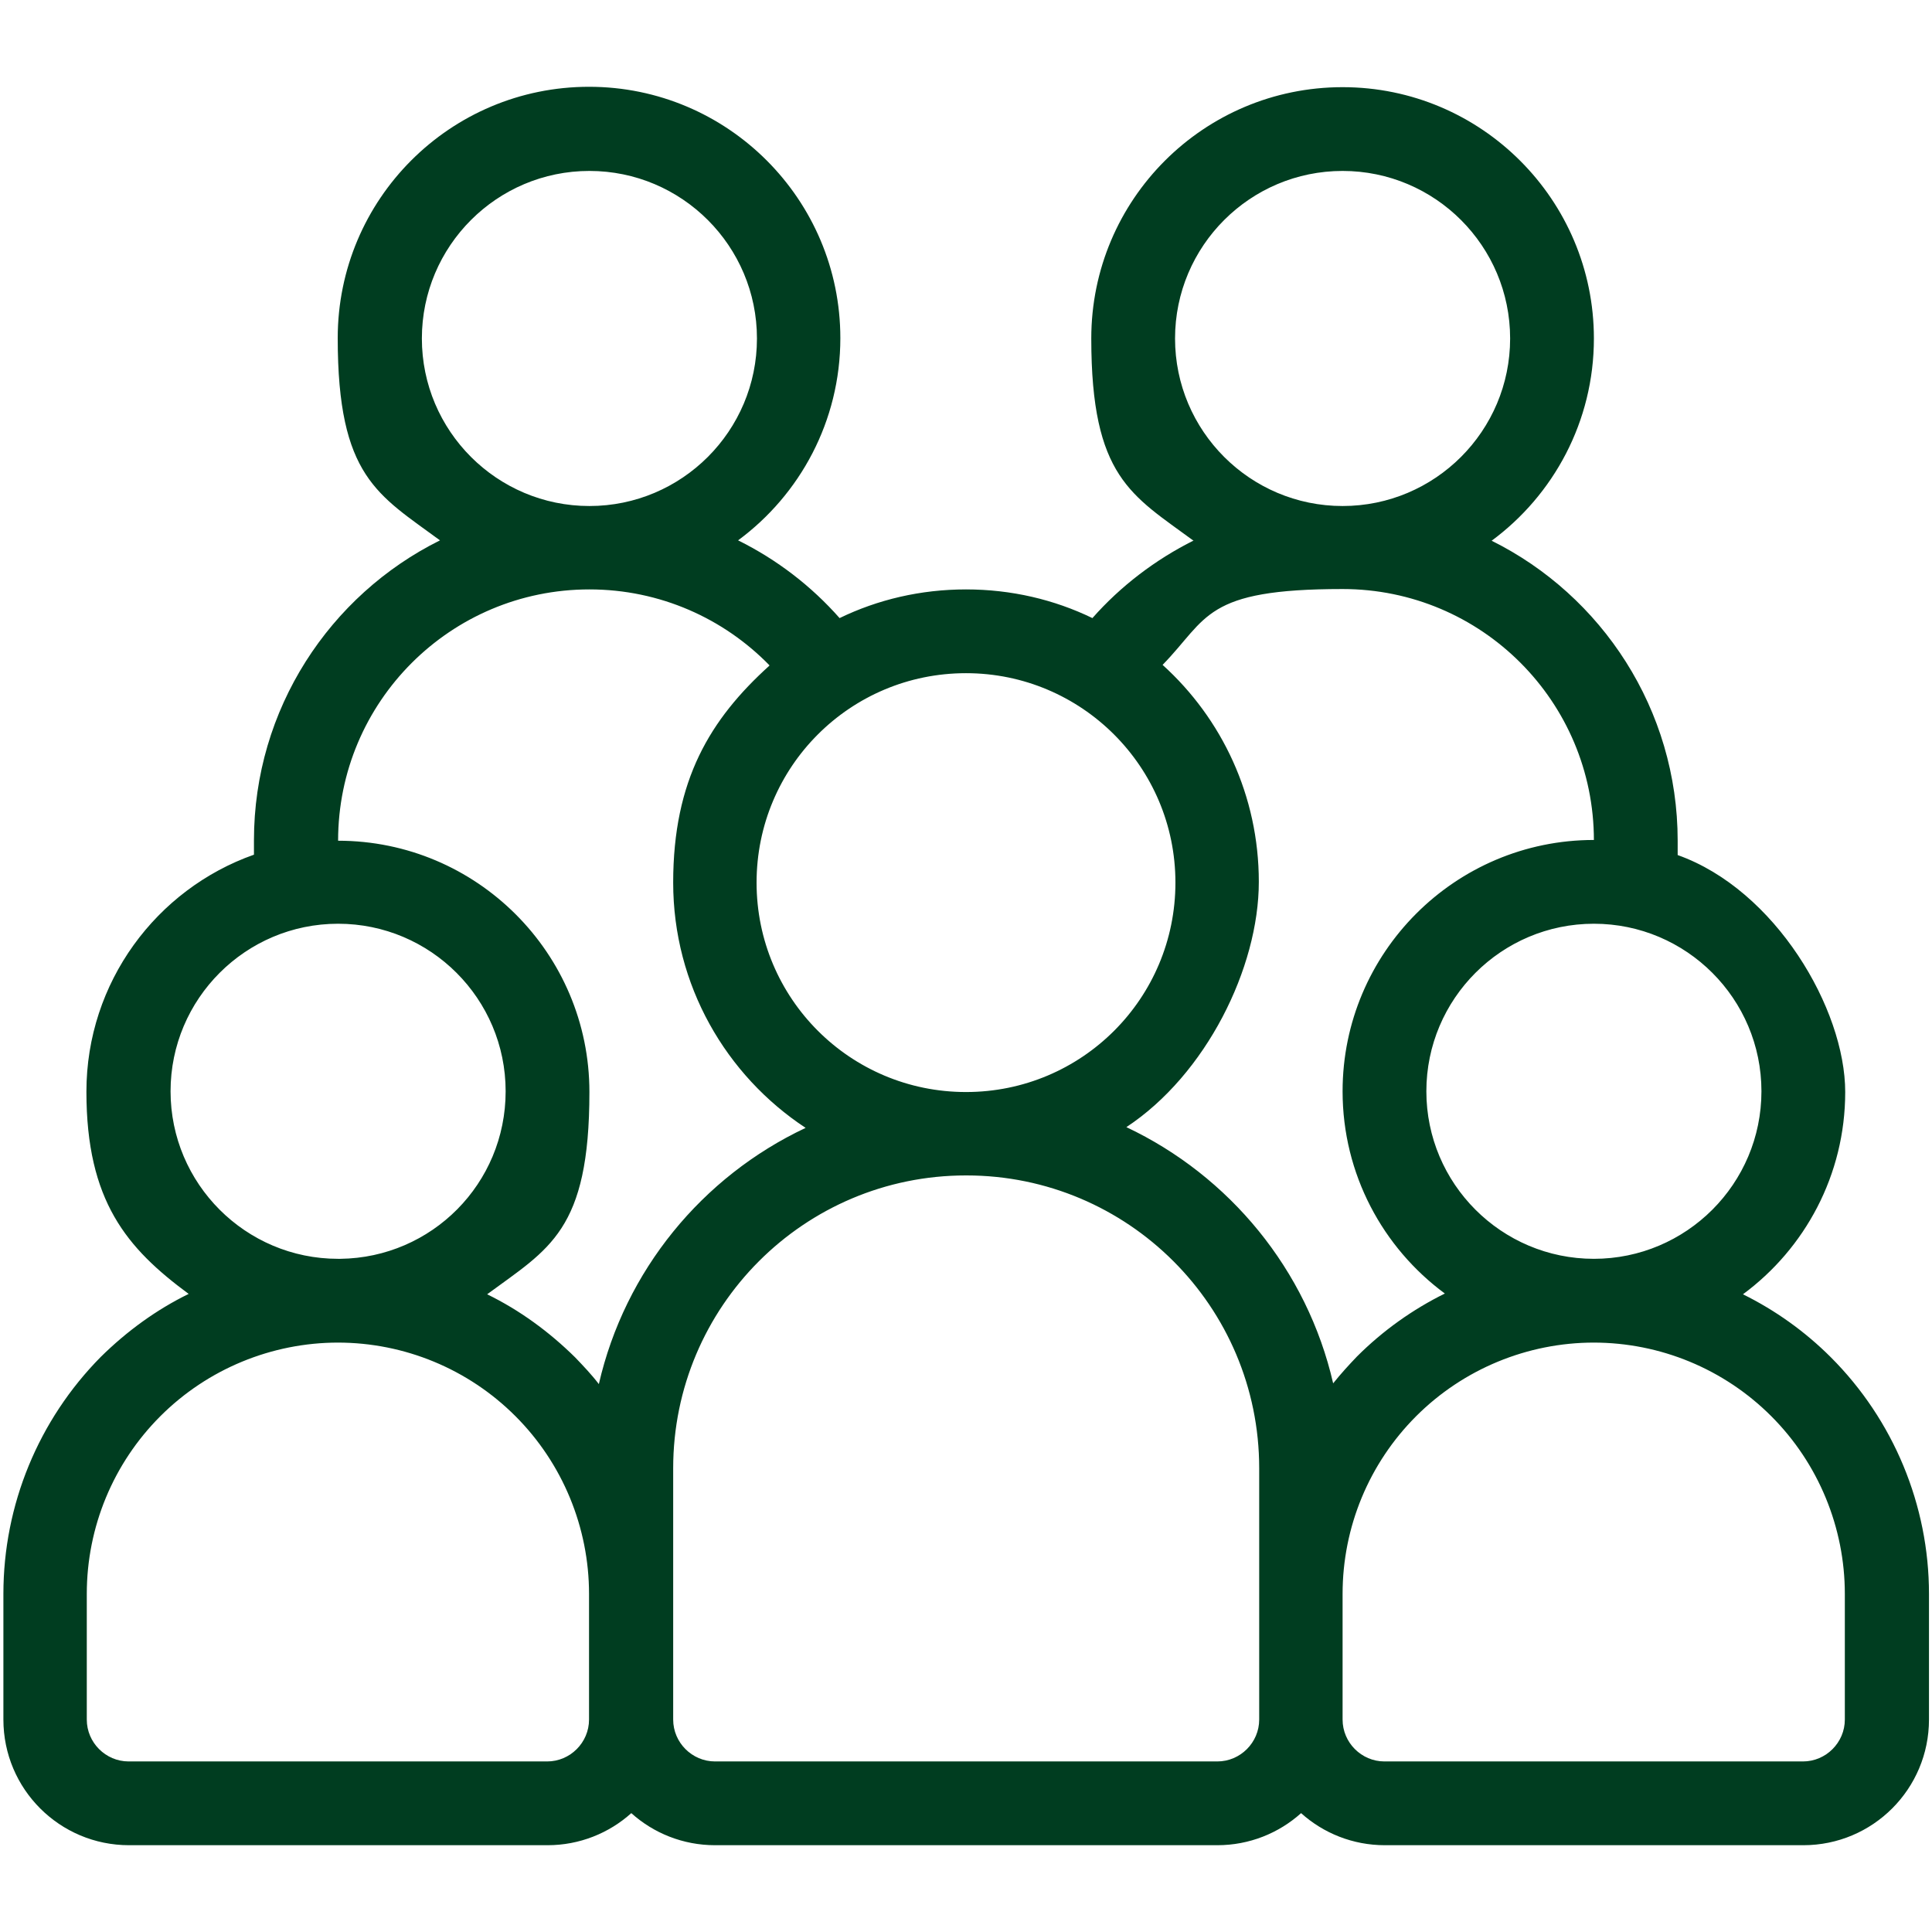 <?xml version="1.0" encoding="UTF-8"?>
<svg xmlns="http://www.w3.org/2000/svg" id="Capa_1" width="180.6mm" height="180.6mm" version="1.1" viewBox="0 0 512 512">
  <defs>
    <style>
      .st0 {
        fill: #003d20;
        fill-rule: evenodd;
      }
    </style>
  </defs>
  <g id="Icon">
    <path class="st0" d="M316.4,143.2c-10.2,5.1-19.4,12.1-26.9,20.6-10.1-4.9-21.5-7.6-33.5-7.6s-23.4,2.7-33.5,7.6c-7.5-8.5-16.6-15.5-26.9-20.6,16.4-12.1,27.1-31.6,27.1-53.6,0-36.7-29.8-66.6-66.6-66.6s-66.6,29.8-66.6,66.6,10.7,41.5,27.1,53.6c-29.2,14.5-49.3,44.7-49.3,79.5v3.8c-25.8,9.1-44.4,33.8-44.4,62.8s10.7,41.5,27.1,53.6c-8.6,4.2-16.4,9.9-23.3,16.7C10.2,376.3.9,398.8.9,422.4v33.3c0,18.4,14.9,33.3,33.3,33.3h110.9c8.5,0,16.3-3.2,22.2-8.5,5.9,5.3,13.7,8.5,22.2,8.5h133.1c8.5,0,16.3-3.2,22.2-8.5,5.9,5.3,13.7,8.5,22.2,8.5h110.9c18.4,0,33.3-14.9,33.3-33.3v-33.3c0-23.5-9.4-46.1-26-62.7-6.9-6.9-14.8-12.5-23.3-16.7,16.4-12.1,27.1-31.6,27.1-53.6s-18.5-53.6-44.4-62.8v-3.8c0-34.8-20.1-65-49.3-79.5,16.4-12.1,27.1-31.6,27.1-53.6,0-36.7-29.8-66.6-66.6-66.6s-66.6,29.8-66.6,66.6,10.7,41.5,27.1,53.6h0ZM89.6,355.8c-17.6,0-34.6,7-47.1,19.5-12.5,12.5-19.5,29.4-19.5,47.1v33.3c0,6.1,5,11.1,11.1,11.1h110.9c6.1,0,11.1-5,11.1-11.1v-33.3c0-17.6-7-34.6-19.5-47.1-12.5-12.5-29.4-19.5-47.1-19.5ZM422.4,355.8c-17.6,0-34.6,7-47.1,19.5-12.5,12.5-19.5,29.4-19.5,47.1v33.3c0,6.1,5,11.1,11.1,11.1h110.9c6.1,0,11.1-5,11.1-11.1v-33.3c0-17.6-7-34.6-19.5-47.1-12.5-12.5-29.4-19.5-47.1-19.5ZM256,311.5c-42.9,0-77.6,34.8-77.6,77.6v66.6c0,6.1,5,11.1,11.1,11.1h133.1c6.1,0,11.1-5,11.1-11.1v-66.6c0-42.9-34.8-77.6-77.6-77.6ZM422.4,222.7c0-36.8-29.8-66.6-66.6-66.6s-35.6,7.7-47.7,20.1c15.7,14.2,25.5,34.7,25.5,57.5s-14,51.1-35.1,65c27.3,12.9,47.9,37.8,54.8,67.9,2-2.5,4.1-4.8,6.3-7.1,6.9-6.9,14.8-12.5,23.3-16.7-16.4-12.1-27.1-31.6-27.1-53.6,0-36.7,29.8-66.6,66.6-66.6ZM203.9,176.3c-12.1-12.4-29-20.1-47.7-20.1-36.8,0-66.6,29.8-66.6,66.6,36.7,0,66.6,29.8,66.6,66.6s-10.7,41.5-27.1,53.6c8.6,4.2,16.4,9.9,23.3,16.7,2.2,2.3,4.4,4.6,6.3,7.1,6.9-30.1,27.4-55,54.8-67.9-21.1-13.9-35.1-37.8-35.1-65s9.8-43.3,25.5-57.5ZM422.4,333.6c-24.5,0-44.4-19.9-44.4-44.4s19.9-44.4,44.4-44.4,44.4,19.9,44.4,44.4-19.9,44.4-44.4,44.4ZM90.2,333.6h-.6c-24.5,0-44.4-19.9-44.4-44.4s19.9-44.4,44.4-44.4,44.4,19.9,44.4,44.4-19.6,44.1-43.8,44.4ZM256,178.4c30.6,0,55.5,24.8,55.5,55.5s-24.8,55.5-55.5,55.5-55.5-24.8-55.5-55.5,24.8-55.5,55.5-55.5ZM156.2,45.3c24.5,0,44.4,19.9,44.4,44.4s-19.9,44.4-44.4,44.4-44.4-19.9-44.4-44.4,19.9-44.4,44.4-44.4ZM355.8,45.3c24.5,0,44.4,19.9,44.4,44.4s-19.9,44.4-44.4,44.4-44.4-19.9-44.4-44.4,19.9-44.4,44.4-44.4Z"></path>
  </g>
</svg>
